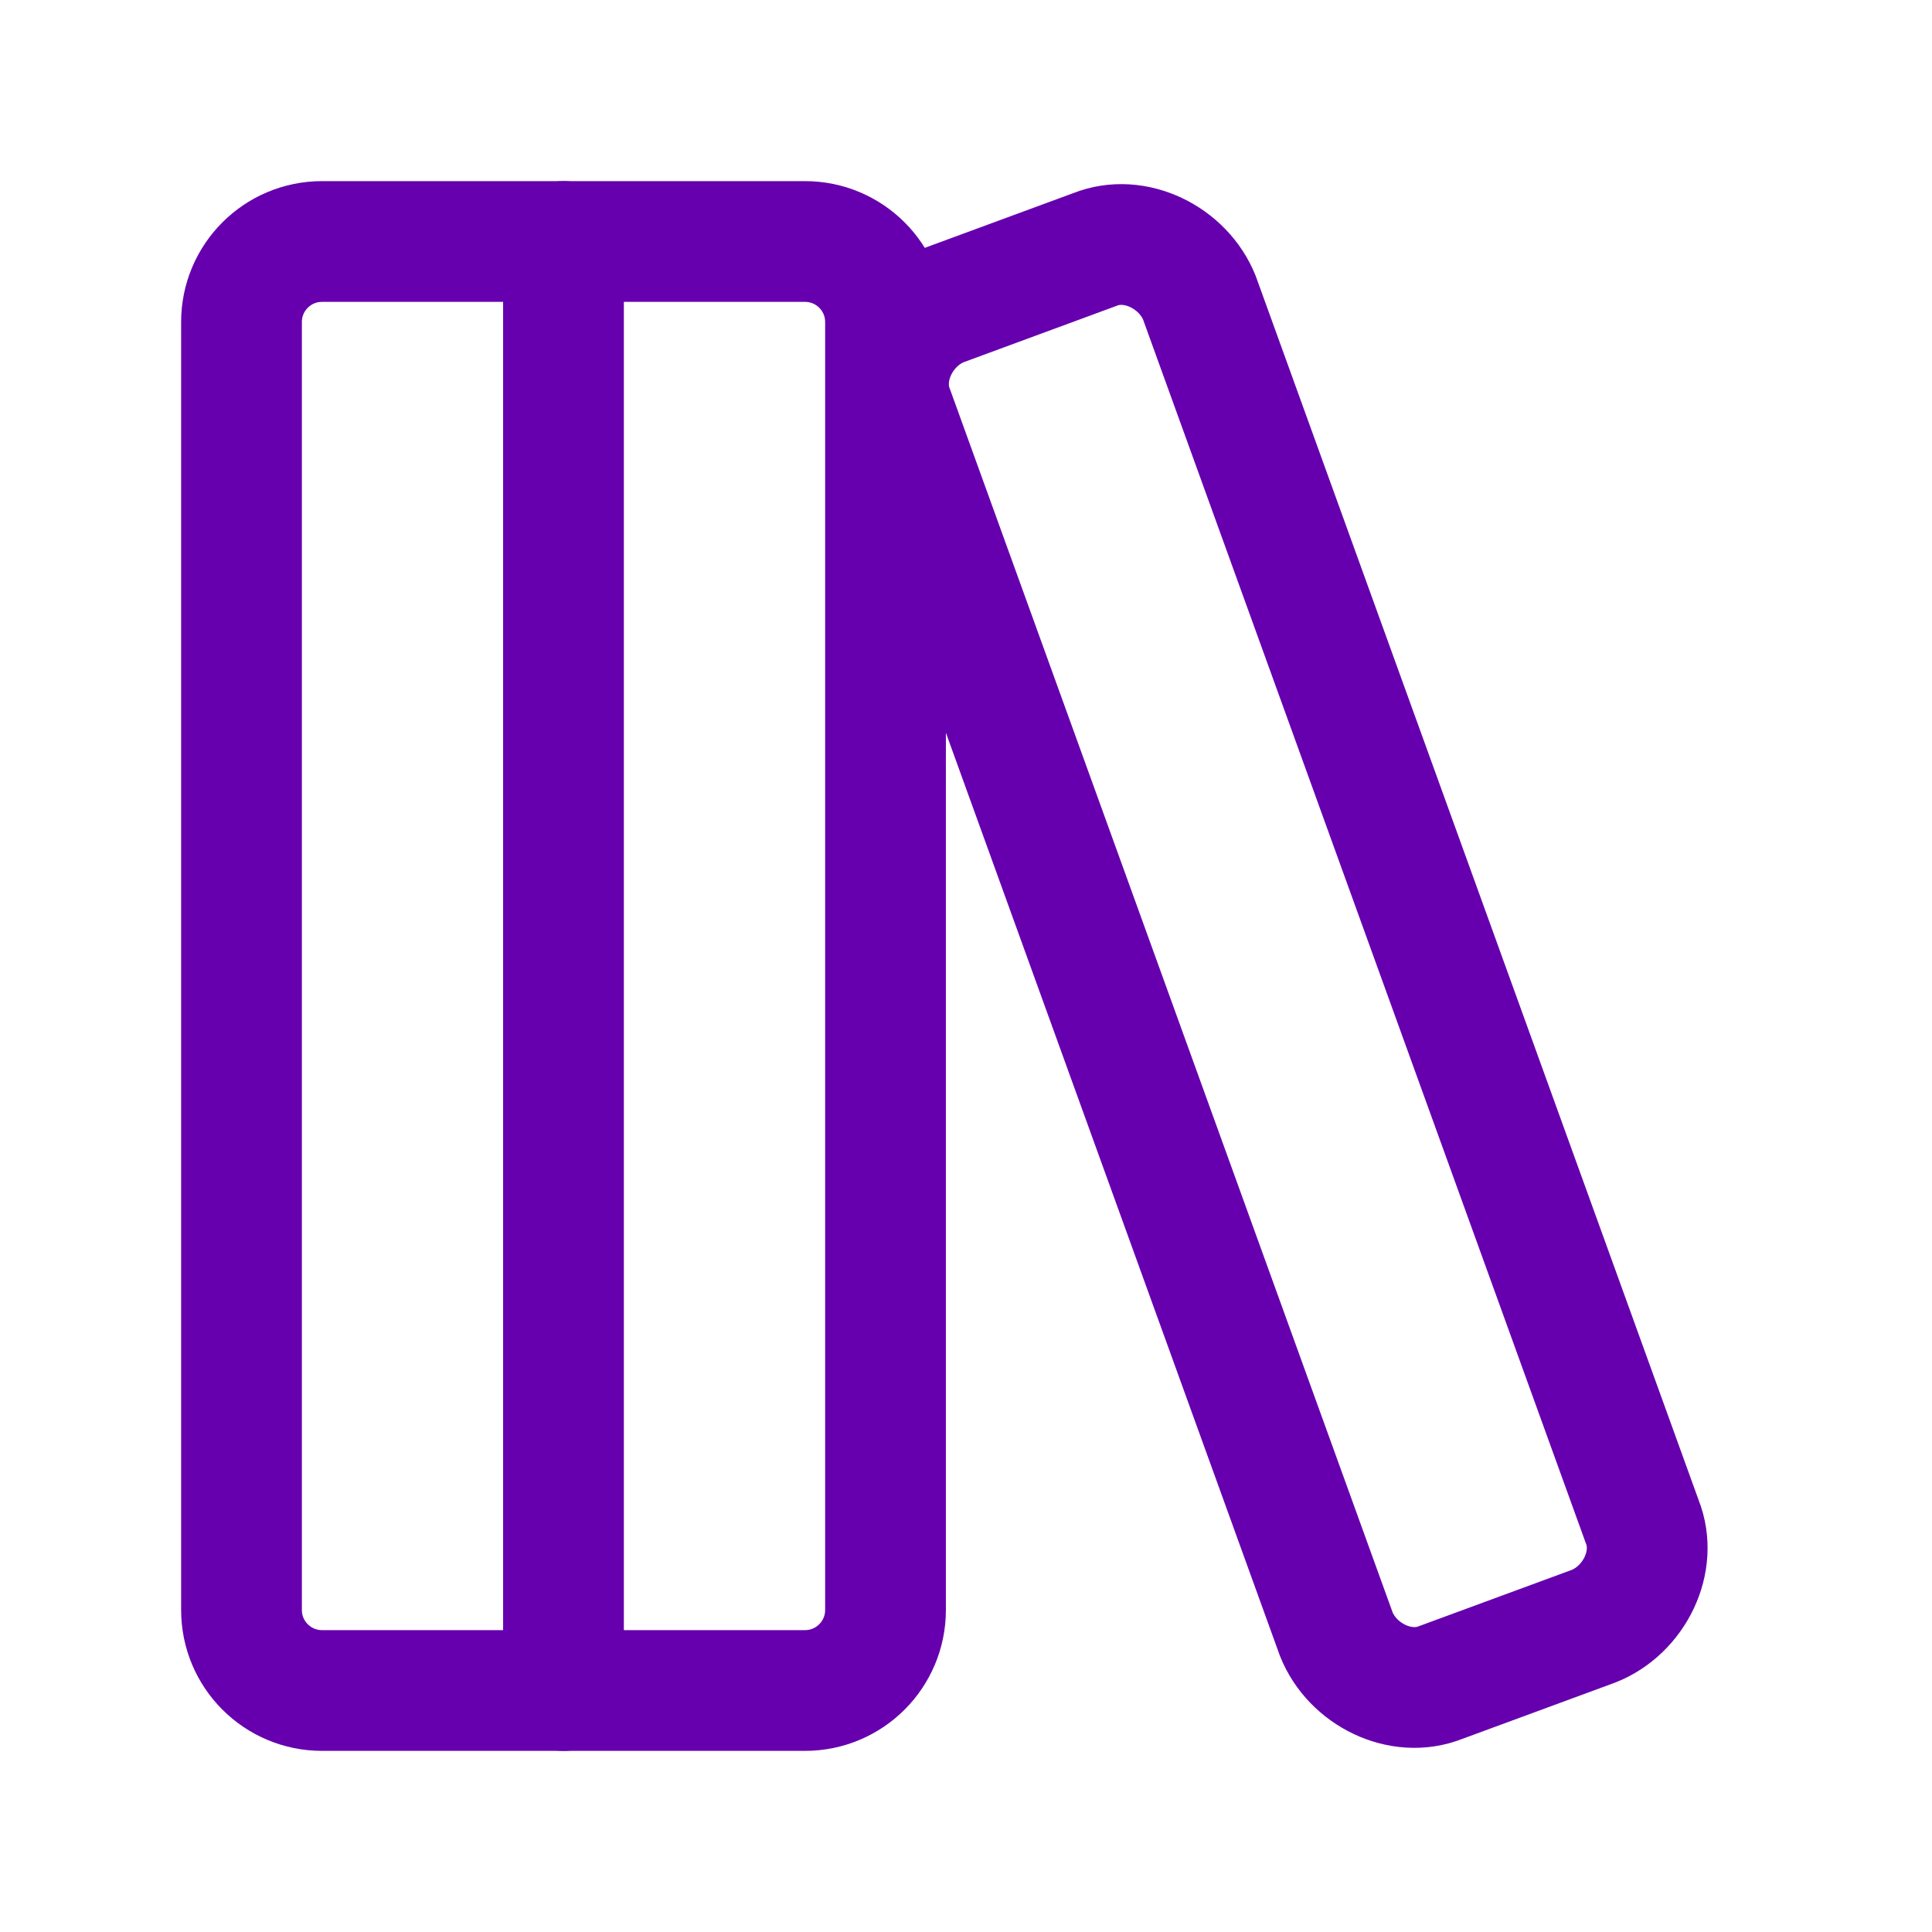 <svg width="44" height="44" viewBox="0 0 44 44" fill="none" xmlns="http://www.w3.org/2000/svg">
<path d="M18.333 5.5H7.333C6.321 5.5 5.5 6.321 5.5 7.333V36.667C5.5 37.679 6.321 38.5 7.333 38.5H18.333C19.346 38.5 20.167 37.679 20.167 36.667V7.333C20.167 6.321 19.346 5.5 18.333 5.5Z" stroke="#6600AE" stroke-width="2.75" stroke-linecap="round" stroke-linejoin="round"/>
<path d="M12.833 5.5V38.5" stroke="#6600AE" stroke-width="2.75" stroke-linecap="round" stroke-linejoin="round"/>
<path d="M37.399 34.65C37.766 35.566 37.216 36.666 36.299 37.033L32.816 38.316C31.899 38.683 30.799 38.133 30.433 37.217L20.349 9.35C19.983 8.433 20.533 7.333 21.449 6.967L24.933 5.683C25.849 5.317 26.949 5.867 27.316 6.783L37.399 34.65Z" stroke="#6600AE" stroke-width="2.75" stroke-linecap="round" stroke-linejoin="round"/>
</svg>
